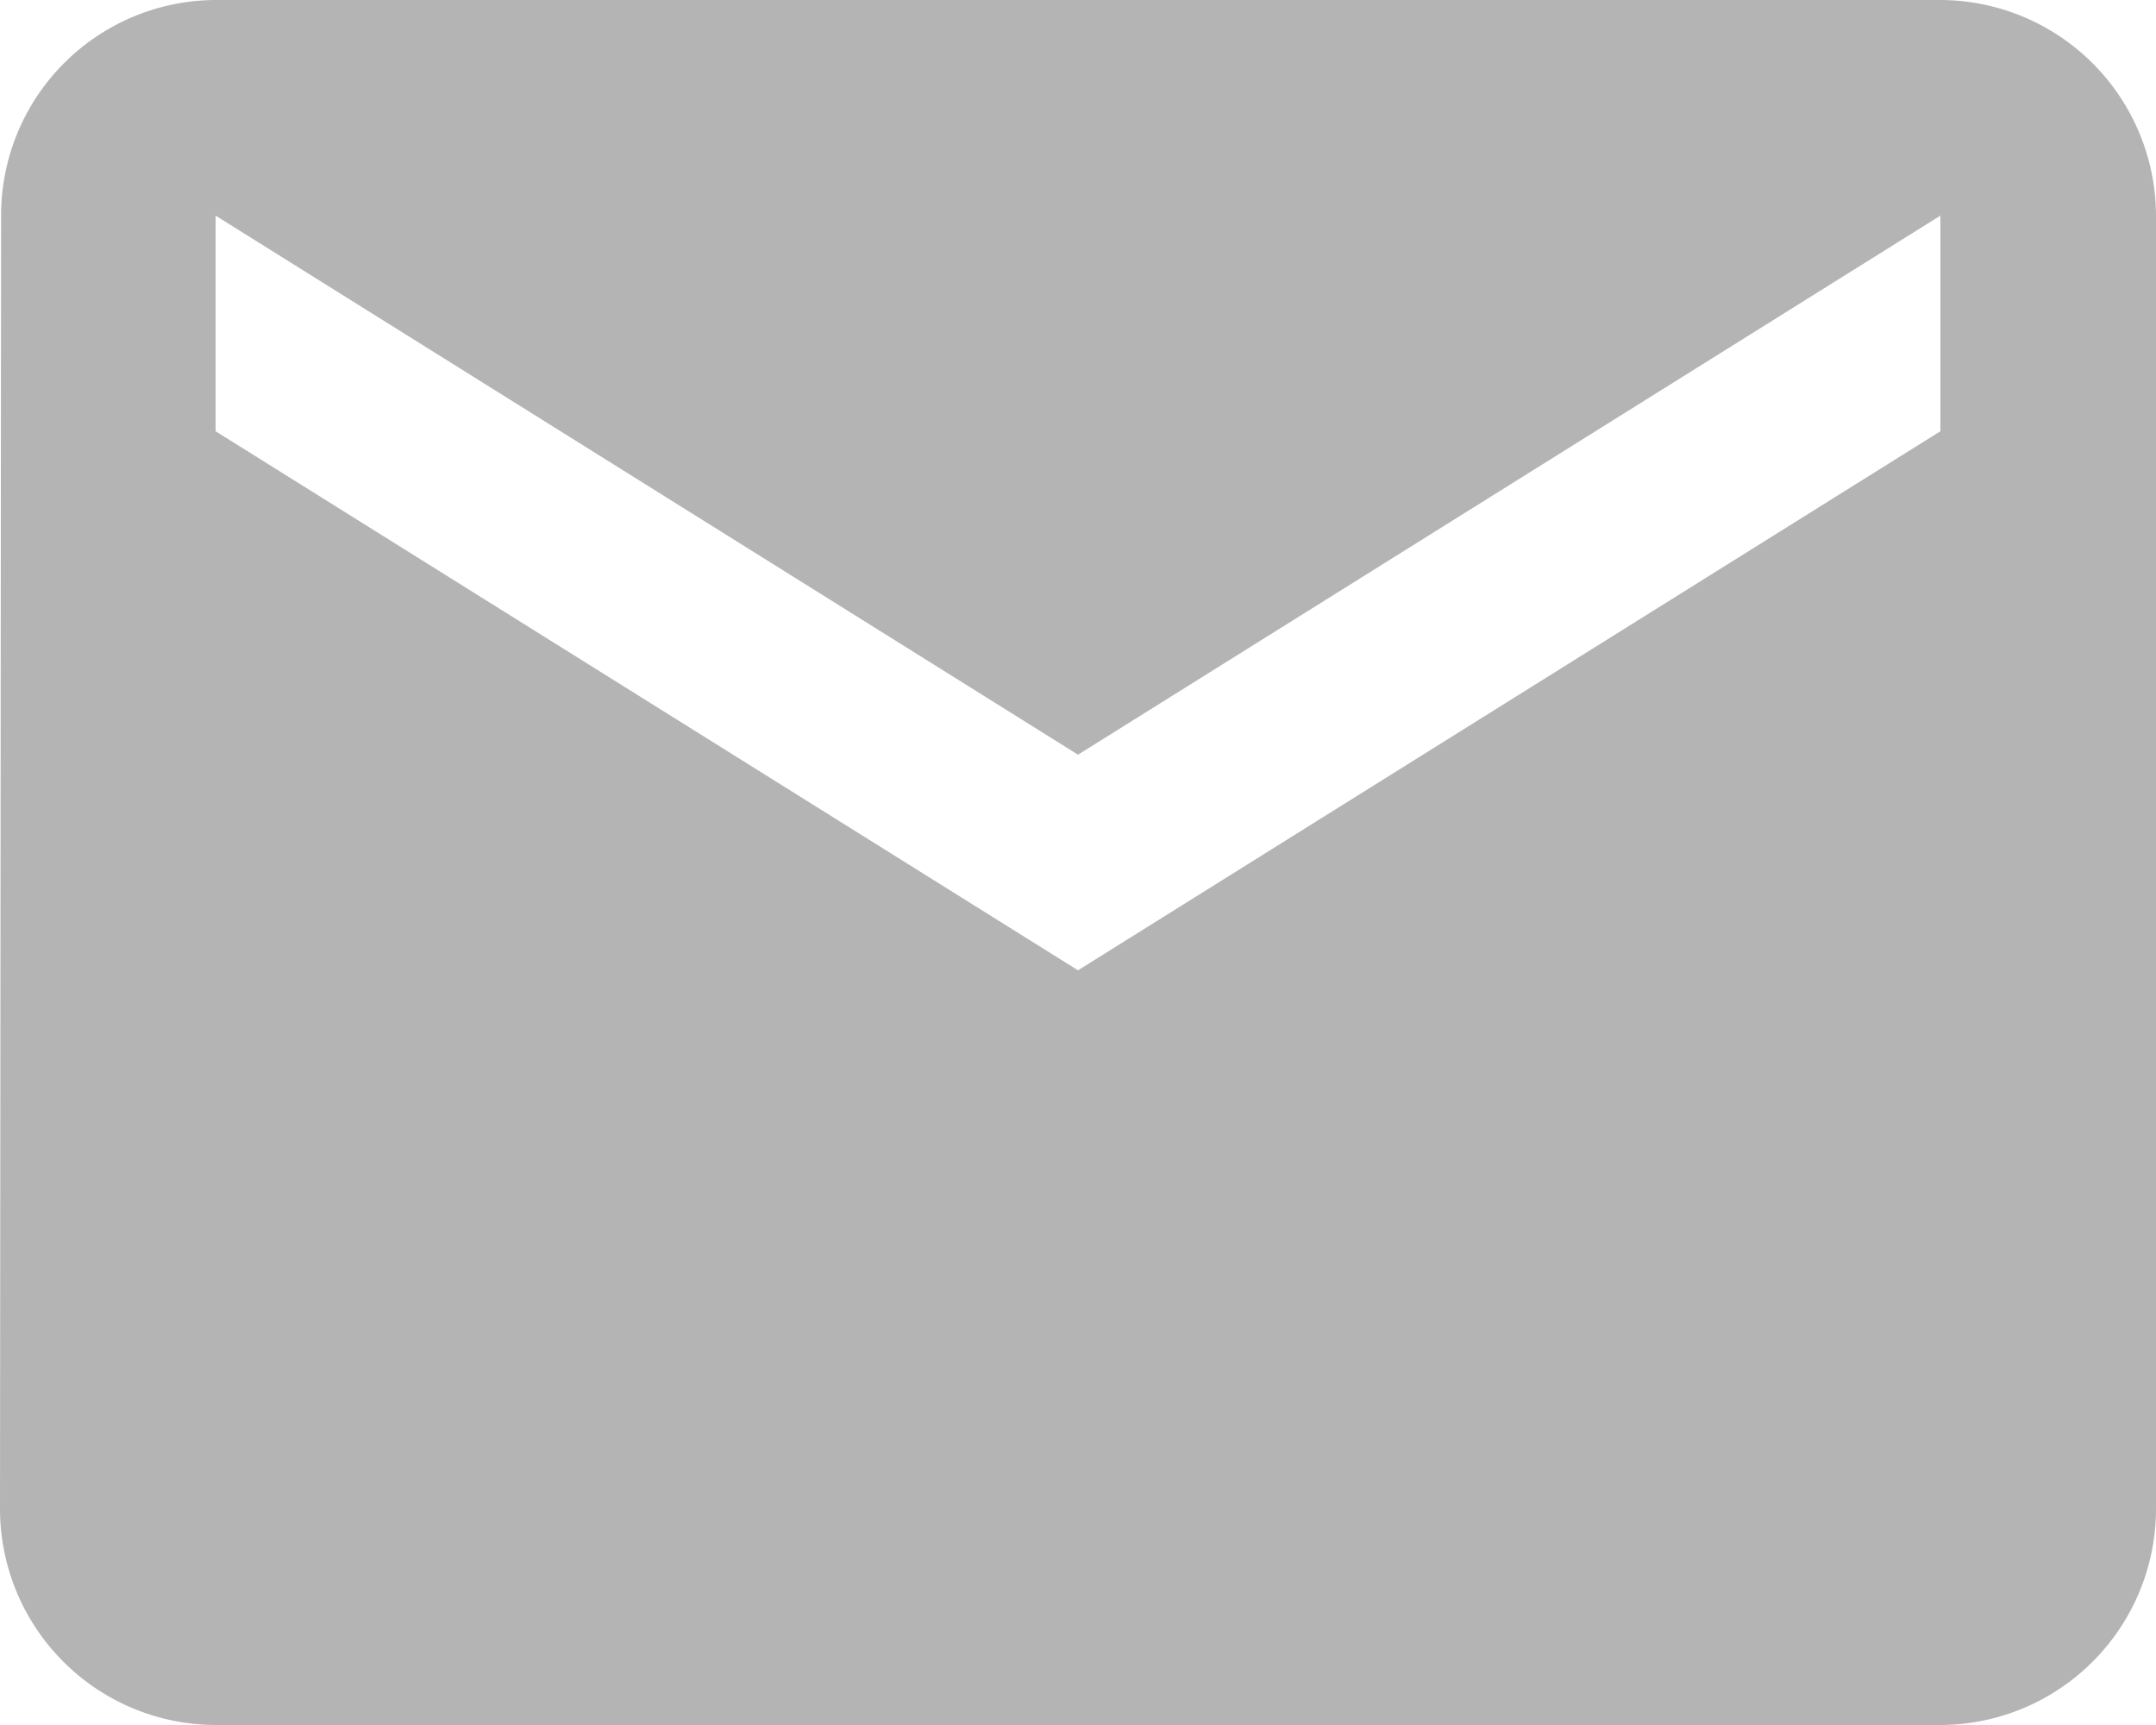 <svg xmlns="http://www.w3.org/2000/svg" width="37.5" height="30" viewBox="0 0 37.5 30">
  <path id="email_icon" d="M36.75,6h-30A3.745,3.745,0,0,0,3.019,9.75L3,32.25A3.761,3.761,0,0,0,6.75,36h30a3.761,3.761,0,0,0,3.75-3.75V9.75A3.761,3.761,0,0,0,36.75,6Zm0,7.5-15,9.375L6.75,13.5V9.75l15,9.375,15-9.375Z" transform="translate(-3 -6)" fill="#b4b4b4"/>
</svg>
